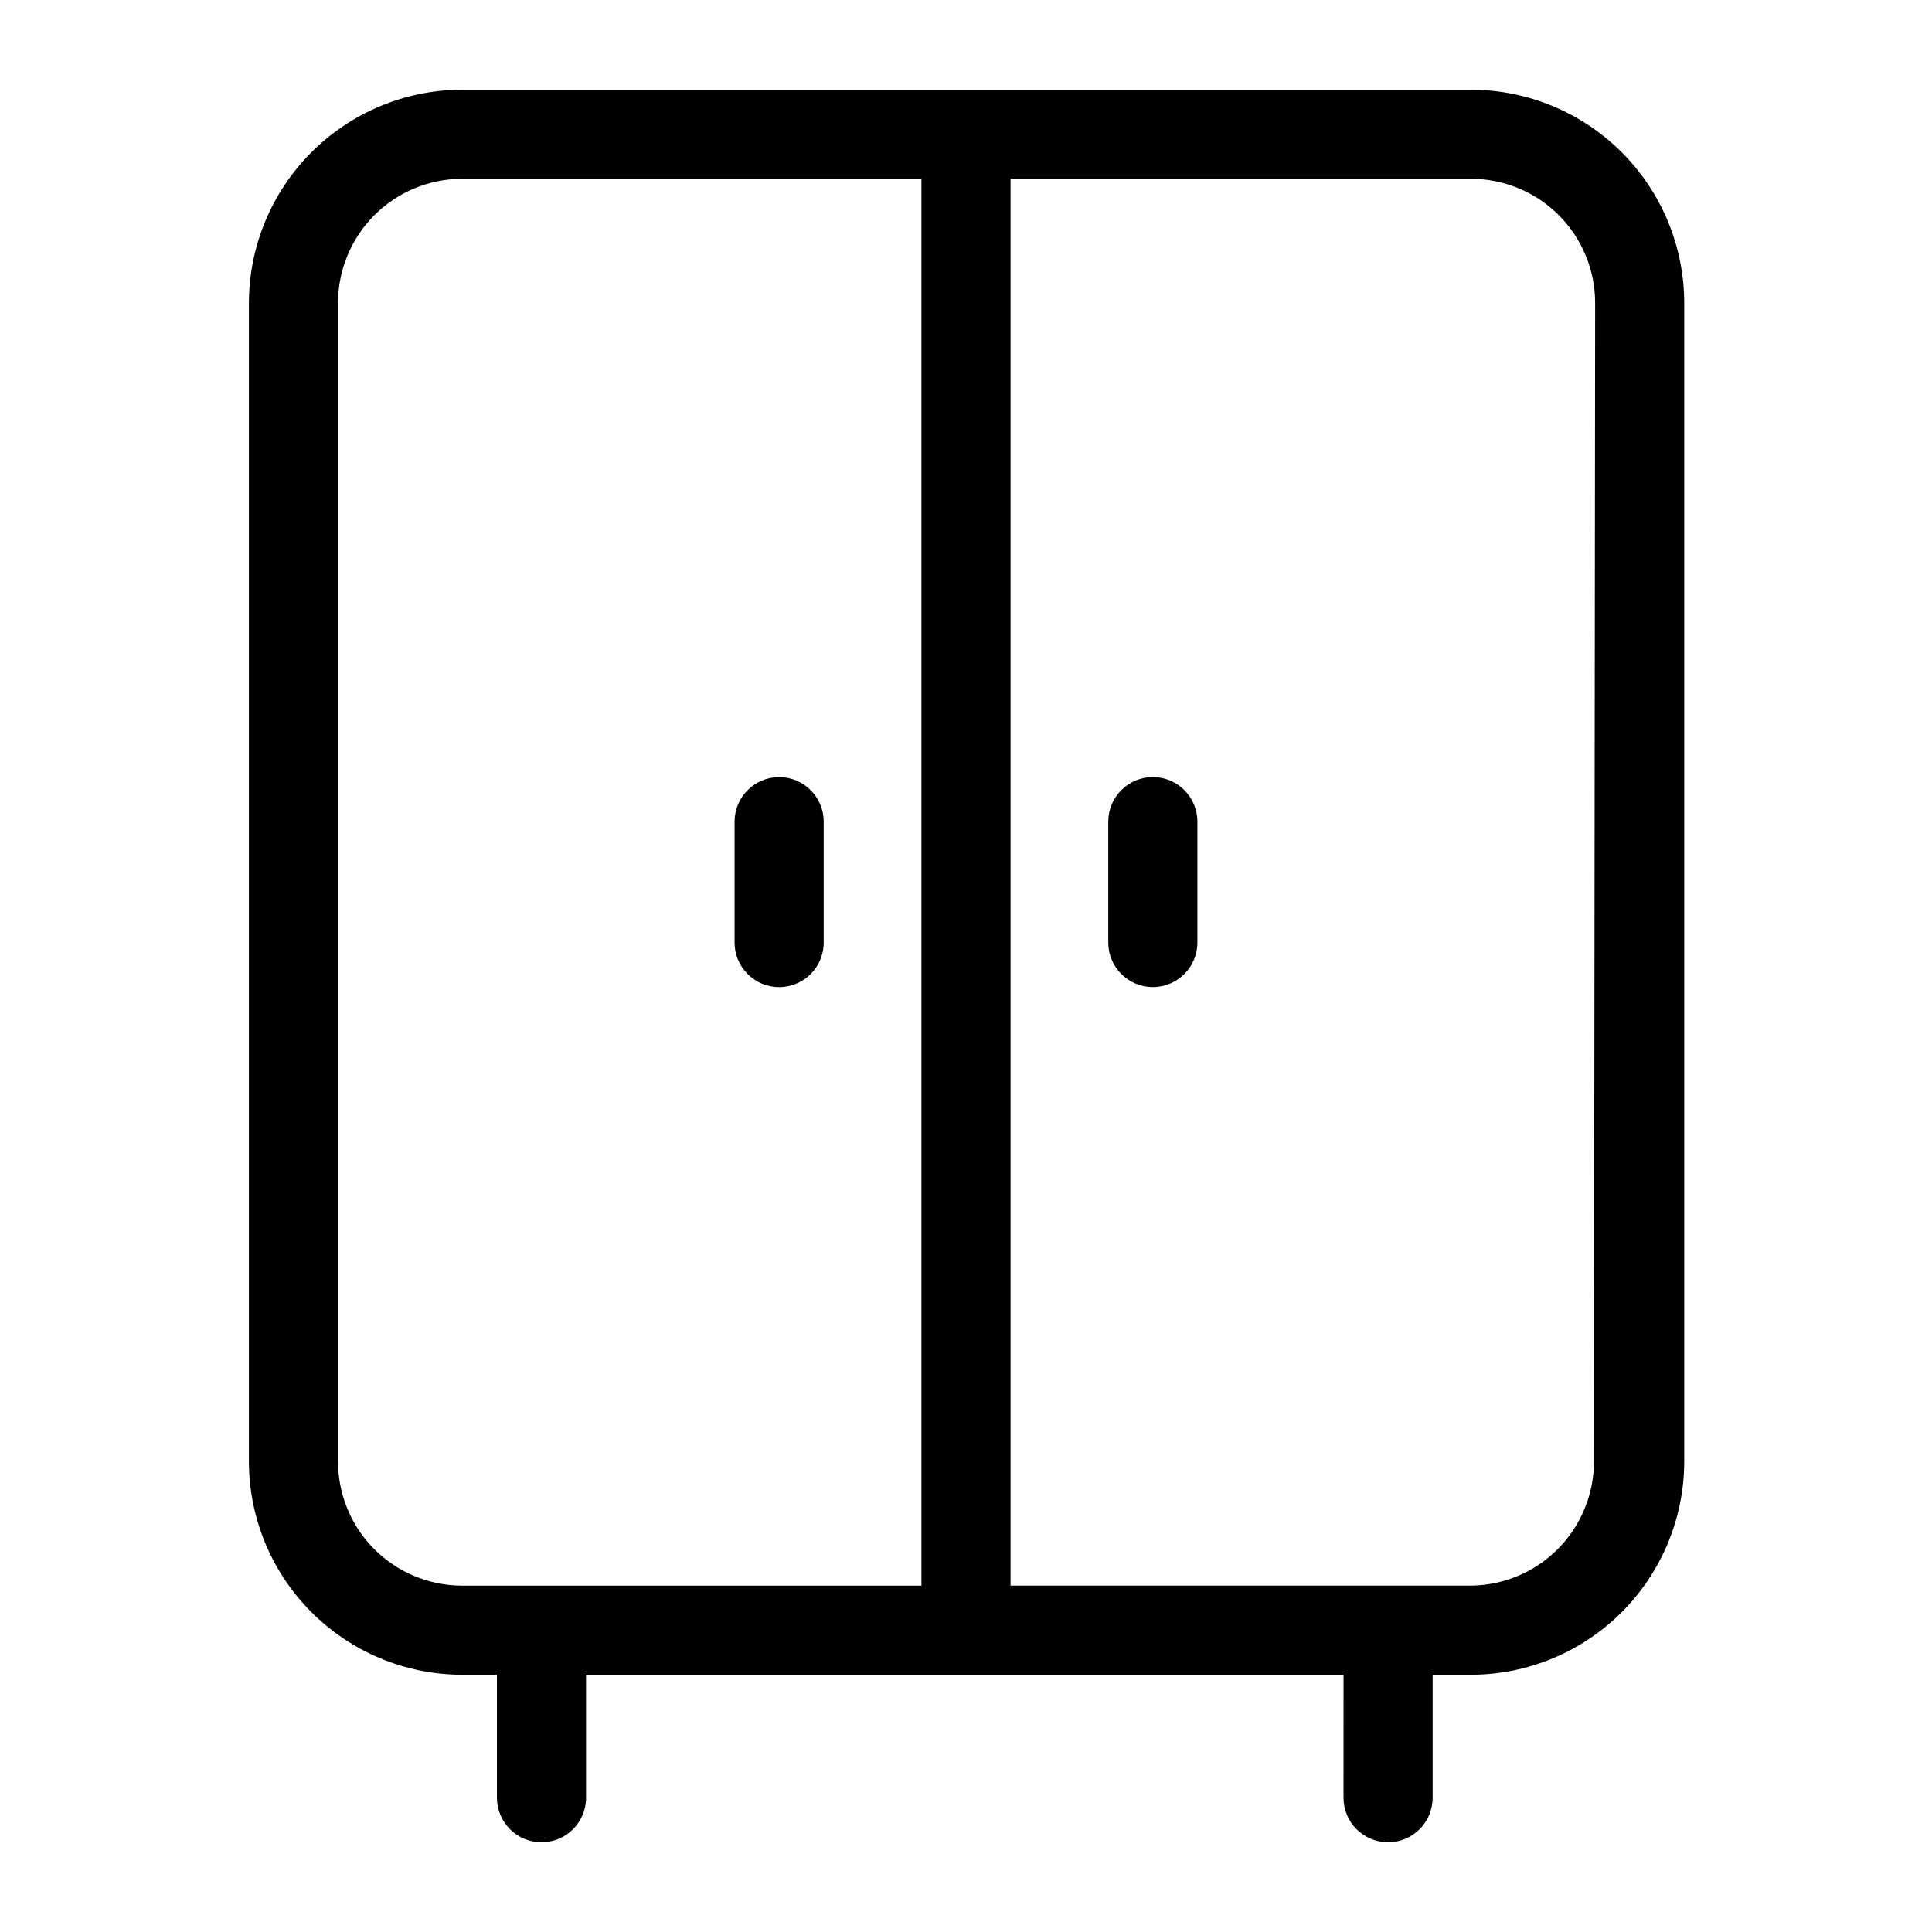 <?xml version="1.0" encoding="UTF-8"?>
<!-- Uploaded to: SVG Repo, www.svgrepo.com, Generator: SVG Repo Mixer Tools -->
<svg fill="#000000" width="800px" height="800px" version="1.1" viewBox="144 144 512 512" xmlns="http://www.w3.org/2000/svg">
 <g>
  <path d="m533.82 167.77h-267.65c-14.93 0.105-29.215 6.102-39.742 16.688-10.527 10.586-16.445 24.906-16.465 39.836v307.01c0.02 14.93 5.938 29.246 16.465 39.832 10.527 10.586 24.812 16.586 39.742 16.688h9.523v32.59c0 6.523 5.285 11.809 11.809 11.809 6.519 0 11.809-5.285 11.809-11.809v-32.59h200.74l-0.004 32.59c0 6.523 5.289 11.809 11.809 11.809 6.523 0 11.809-5.285 11.809-11.809v-32.59h10.156c14.984-0.02 29.348-5.981 39.941-16.578 10.598-10.594 16.559-24.957 16.578-39.941v-307.01c-0.02-14.984-5.981-29.352-16.578-39.945-10.594-10.594-24.957-16.559-39.941-16.578zm-300.24 363.53v-307.01c0-8.676 3.426-16.996 9.527-23.16 6.106-6.16 14.391-9.664 23.066-9.746h122.02v372.82h-122.02c-8.676-0.082-16.961-3.586-23.066-9.746-6.102-6.164-9.527-14.484-9.527-23.156zm332.83 0h0.004c0 8.672-3.426 16.992-9.527 23.156-6.102 6.16-14.391 9.664-23.062 9.746h-122.02v-372.82h122.02c8.727 0 17.094 3.465 23.266 9.637s9.637 14.539 9.637 23.27z"/>
  <path d="m449.51 349.93c-6.519 0-11.805 5.285-11.805 11.809v32.039c0 6.519 5.285 11.805 11.805 11.805 6.523 0 11.809-5.285 11.809-11.805v-32.039c0-6.523-5.285-11.809-11.809-11.809z"/>
  <path d="m350.48 405.59c6.519 0 11.809-5.285 11.809-11.805v-32.039c0-6.523-5.289-11.809-11.809-11.809-6.523 0-11.809 5.285-11.809 11.809v32.039c0 6.519 5.285 11.805 11.809 11.805z"/>
 </g>
</svg>